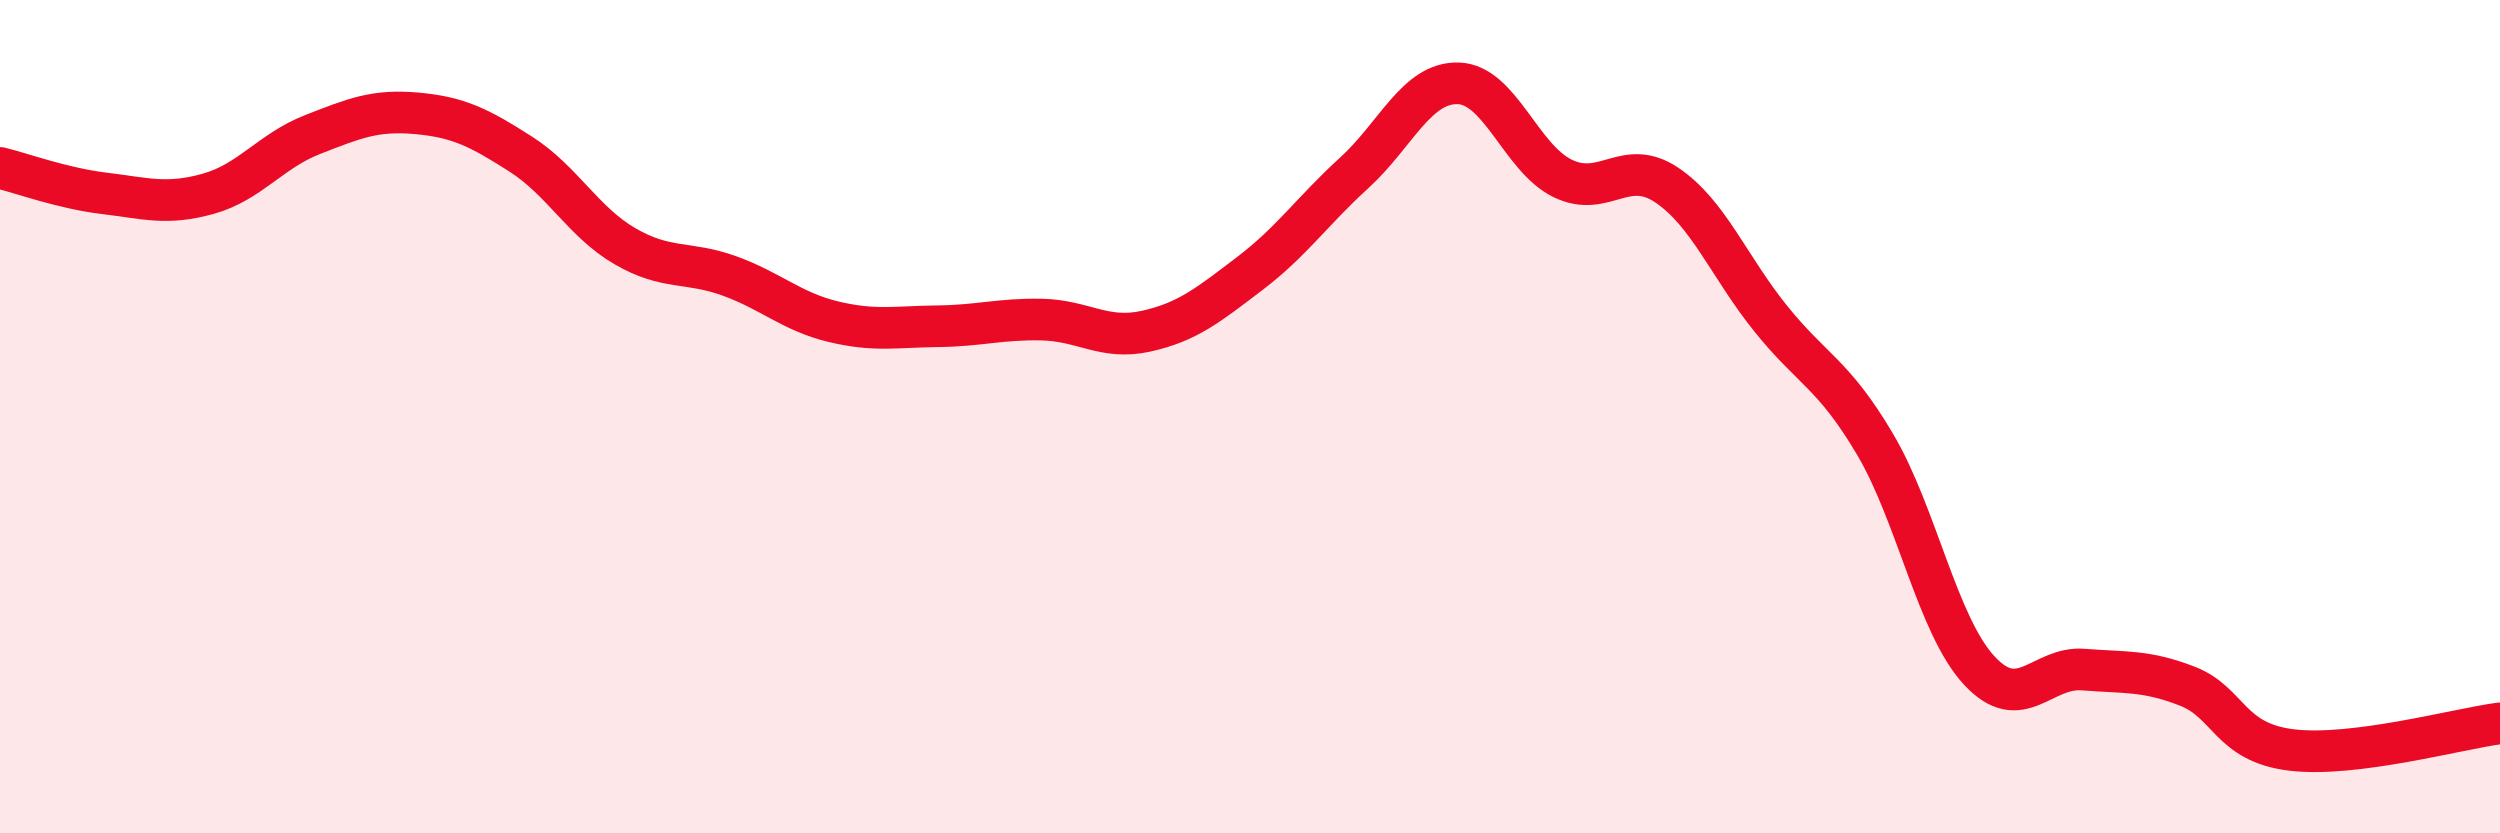 
    <svg width="60" height="20" viewBox="0 0 60 20" xmlns="http://www.w3.org/2000/svg">
      <path
        d="M 0,4.03 C 0.5,4.15 1.5,4.52 2.5,4.64 C 3.5,4.76 4,4.93 5,4.65 C 6,4.37 6.5,3.62 7.5,3.23 C 8.5,2.84 9,2.63 10,2.72 C 11,2.81 11.5,3.06 12.5,3.7 C 13.5,4.34 14,5.33 15,5.91 C 16,6.49 16.5,6.26 17.5,6.62 C 18.5,6.98 19,7.48 20,7.72 C 21,7.96 21.5,7.84 22.5,7.83 C 23.5,7.82 24,7.65 25,7.67 C 26,7.69 26.5,8.17 27.5,7.95 C 28.5,7.73 29,7.32 30,6.56 C 31,5.8 31.5,5.06 32.5,4.15 C 33.5,3.24 34,1.97 35,2 C 36,2.03 36.5,3.79 37.5,4.28 C 38.5,4.77 39,3.77 40,4.44 C 41,5.11 41.5,6.41 42.5,7.65 C 43.5,8.89 44,8.97 45,10.66 C 46,12.35 46.5,15.01 47.5,16.09 C 48.5,17.17 49,15.99 50,16.07 C 51,16.15 51.5,16.08 52.5,16.47 C 53.5,16.86 53.5,17.82 55,18 C 56.5,18.18 59,17.49 60,17.36L60 20L0 20Z"
        fill="#EB0A25"
        opacity="0.1"
        stroke-linecap="round"
        stroke-linejoin="round"
      />
      <path
        d="M 0,4.03 C 0.5,4.15 1.5,4.52 2.5,4.64 C 3.5,4.76 4,4.93 5,4.65 C 6,4.37 6.5,3.62 7.5,3.23 C 8.5,2.84 9,2.63 10,2.72 C 11,2.81 11.5,3.06 12.5,3.7 C 13.5,4.34 14,5.33 15,5.91 C 16,6.49 16.5,6.26 17.5,6.62 C 18.5,6.98 19,7.48 20,7.72 C 21,7.96 21.5,7.84 22.5,7.83 C 23.5,7.82 24,7.65 25,7.67 C 26,7.69 26.5,8.17 27.5,7.95 C 28.5,7.73 29,7.32 30,6.56 C 31,5.8 31.5,5.06 32.5,4.15 C 33.5,3.24 34,1.97 35,2 C 36,2.03 36.5,3.79 37.5,4.28 C 38.5,4.77 39,3.77 40,4.44 C 41,5.11 41.5,6.41 42.5,7.65 C 43.5,8.89 44,8.97 45,10.66 C 46,12.35 46.5,15.01 47.5,16.09 C 48.5,17.17 49,15.99 50,16.07 C 51,16.15 51.5,16.08 52.5,16.47 C 53.5,16.86 53.5,17.82 55,18 C 56.5,18.18 59,17.49 60,17.36"
        stroke="#EB0A25"
        stroke-width="1"
        fill="none"
        stroke-linecap="round"
        stroke-linejoin="round"
      />
    </svg>
  